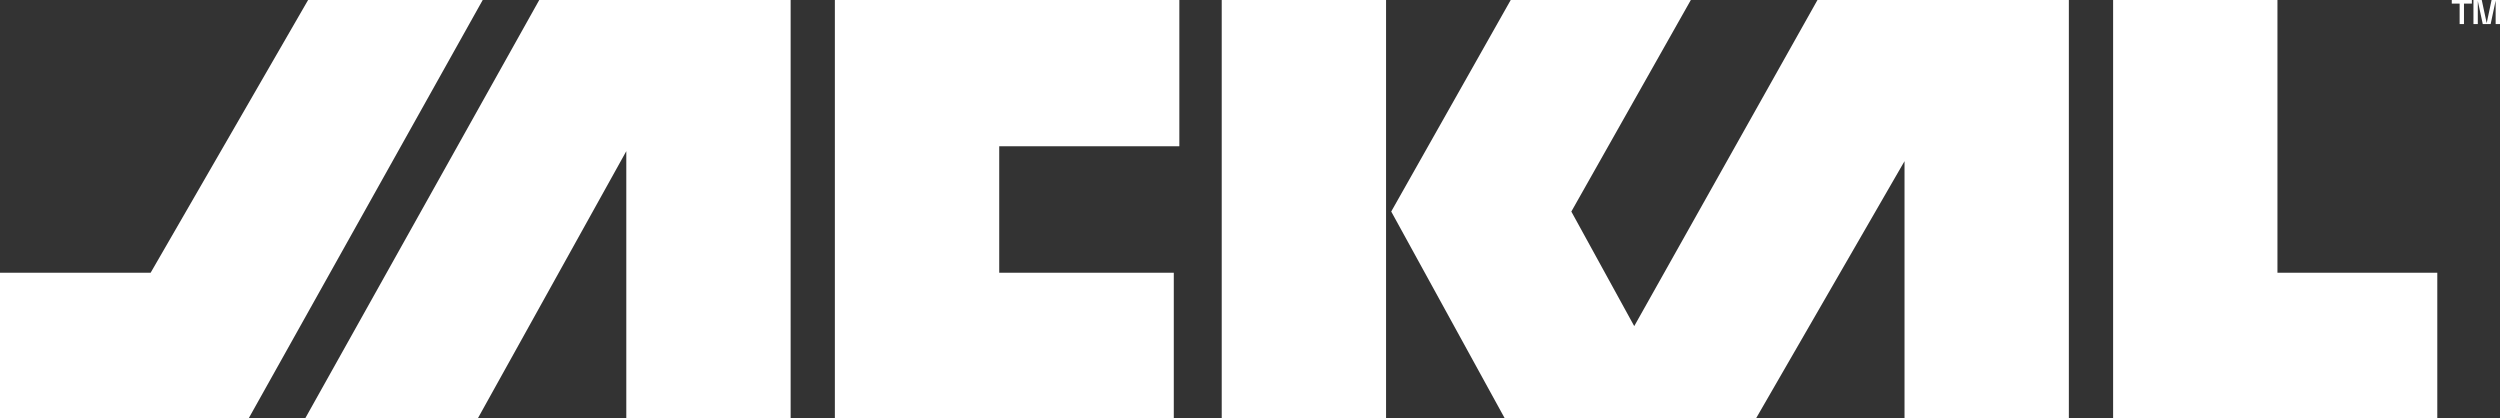 <?xml version="1.0" encoding="UTF-8"?>
<svg id="Layer_1" data-name="Layer 1" xmlns="http://www.w3.org/2000/svg" viewBox="0 0 919.01 153.76">
  <rect x="0" y="0" width="919.01" height="153.76" fill="#333333" stroke="none"/>
  <defs>
    <style>
      .cls-1 {
        fill: #fff;
      }
    </style>
  </defs>
  <path class="cls-1" d="M306.91,0h126.62v53.77h-66.21v46.49h64.17v53.49h-124.59V0ZM112.21,153.76h63.46l54.56-98.19v98.19h60.41V0h-92.41l-86.02,153.76ZM449.11,153.76h60.41V0h-60.41v153.76ZM837.2,100.27V0h-60.41v153.76h119.17v-53.49h-58.76ZM113.26,0l-57.89,100.27H0v53.49h91.43L177.45,0h-64.19ZM600.75,119.88l-23.12-42.11L621.56,0h-66.21l-43.93,77.76,41.72,75.99h92.41l54.56-94.5v94.5h60.41V0h-92.41l-67.36,119.88Z"/>
  <path class="cls-1" d="M901.28,1.33V0h7.39v1.33h-2.9v7.52h-1.6V1.33h-2.9ZM919.01,8.84h-1.6V.22l-1.84,8.62h-2.9l-1.82-8.5v8.5h-1.6V0h3.05l1.82,8.5,1.79-8.5h3.1v8.84Z"/>
</svg>